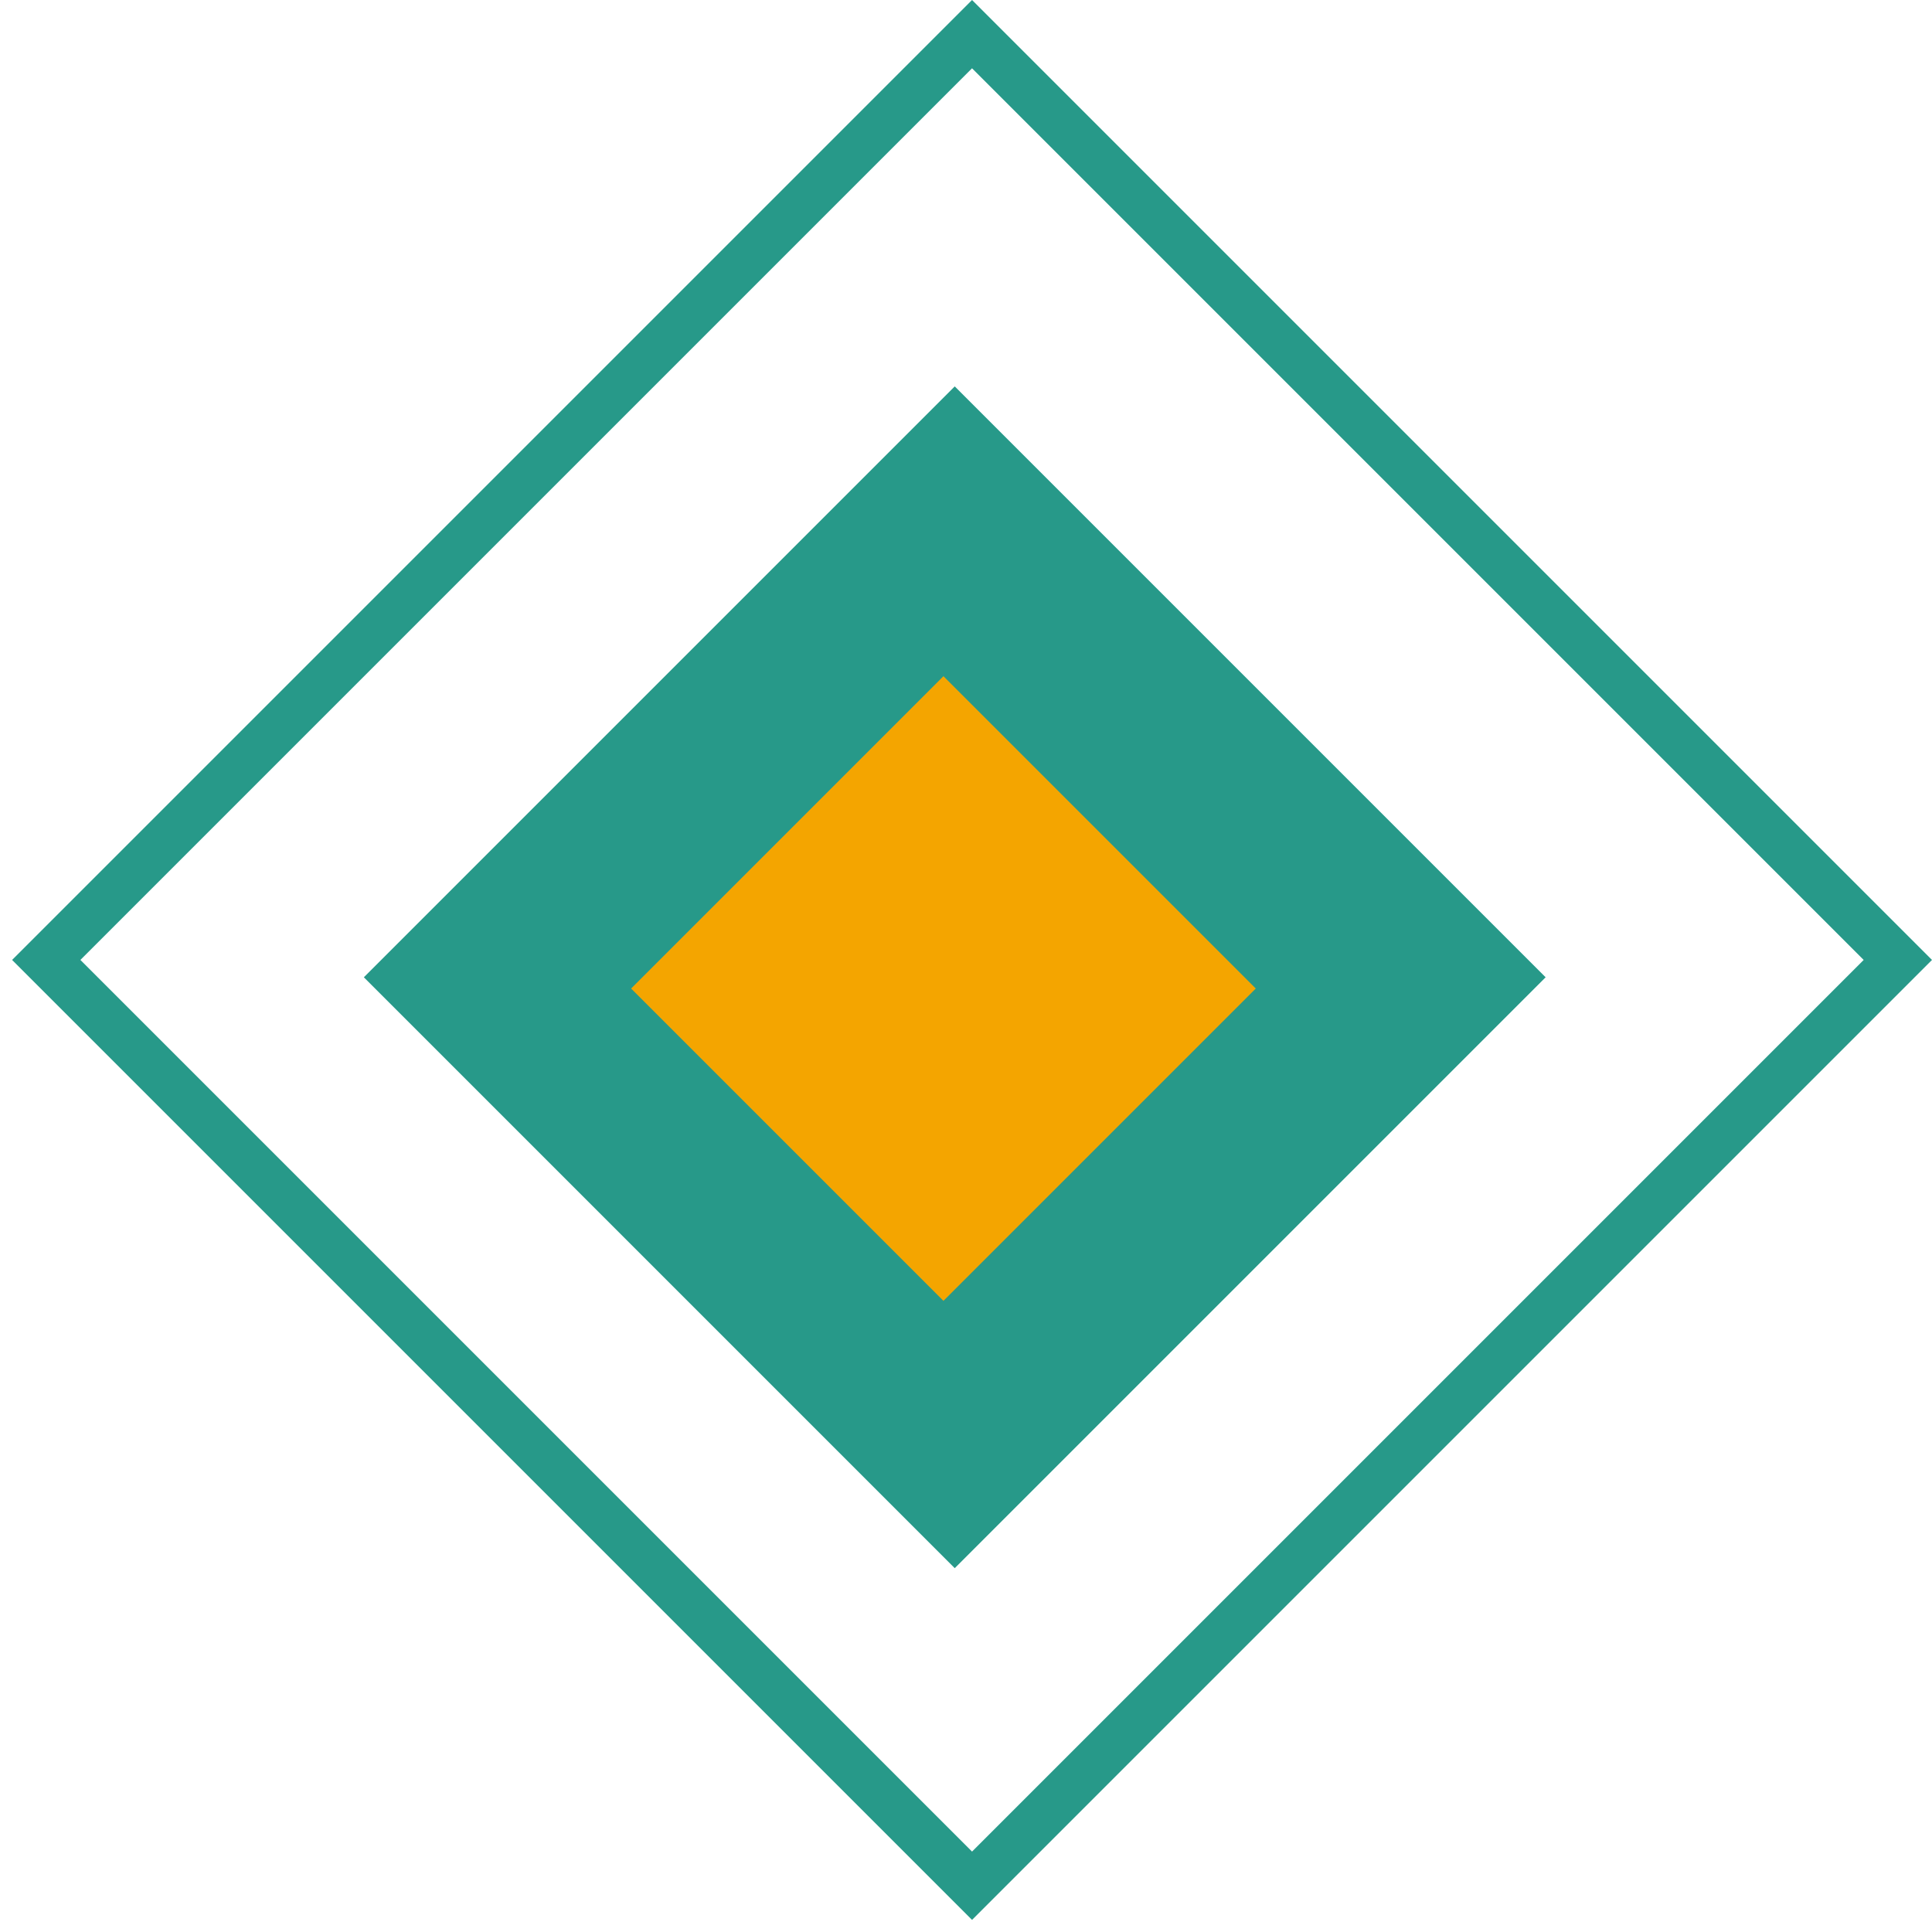 <svg width="40" height="40" viewBox="0 0 40 40" fill="none" xmlns="http://www.w3.org/2000/svg">
<g clip-path="url(#clip0_466_4608)">
<rect x="20.125" y="0.707" width="27.107" height="27.107" transform="rotate(45 20.125 0.707)" stroke="#279989"/>
<rect x="19.767" y="8" width="17.301" height="17.301" transform="rotate(45 19.767 8)" fill="#279989"/>
<rect x="19.533" y="14" width="9.145" height="9.145" transform="rotate(45 19.533 14)" fill="#F4A500"/>
</g>
<defs>
<clipPath id="clip0_466_4608">
<rect width="40" height="40" fill="white" transform="translate(40) rotate(90)"/>
</clipPath>
</defs>
</svg>

